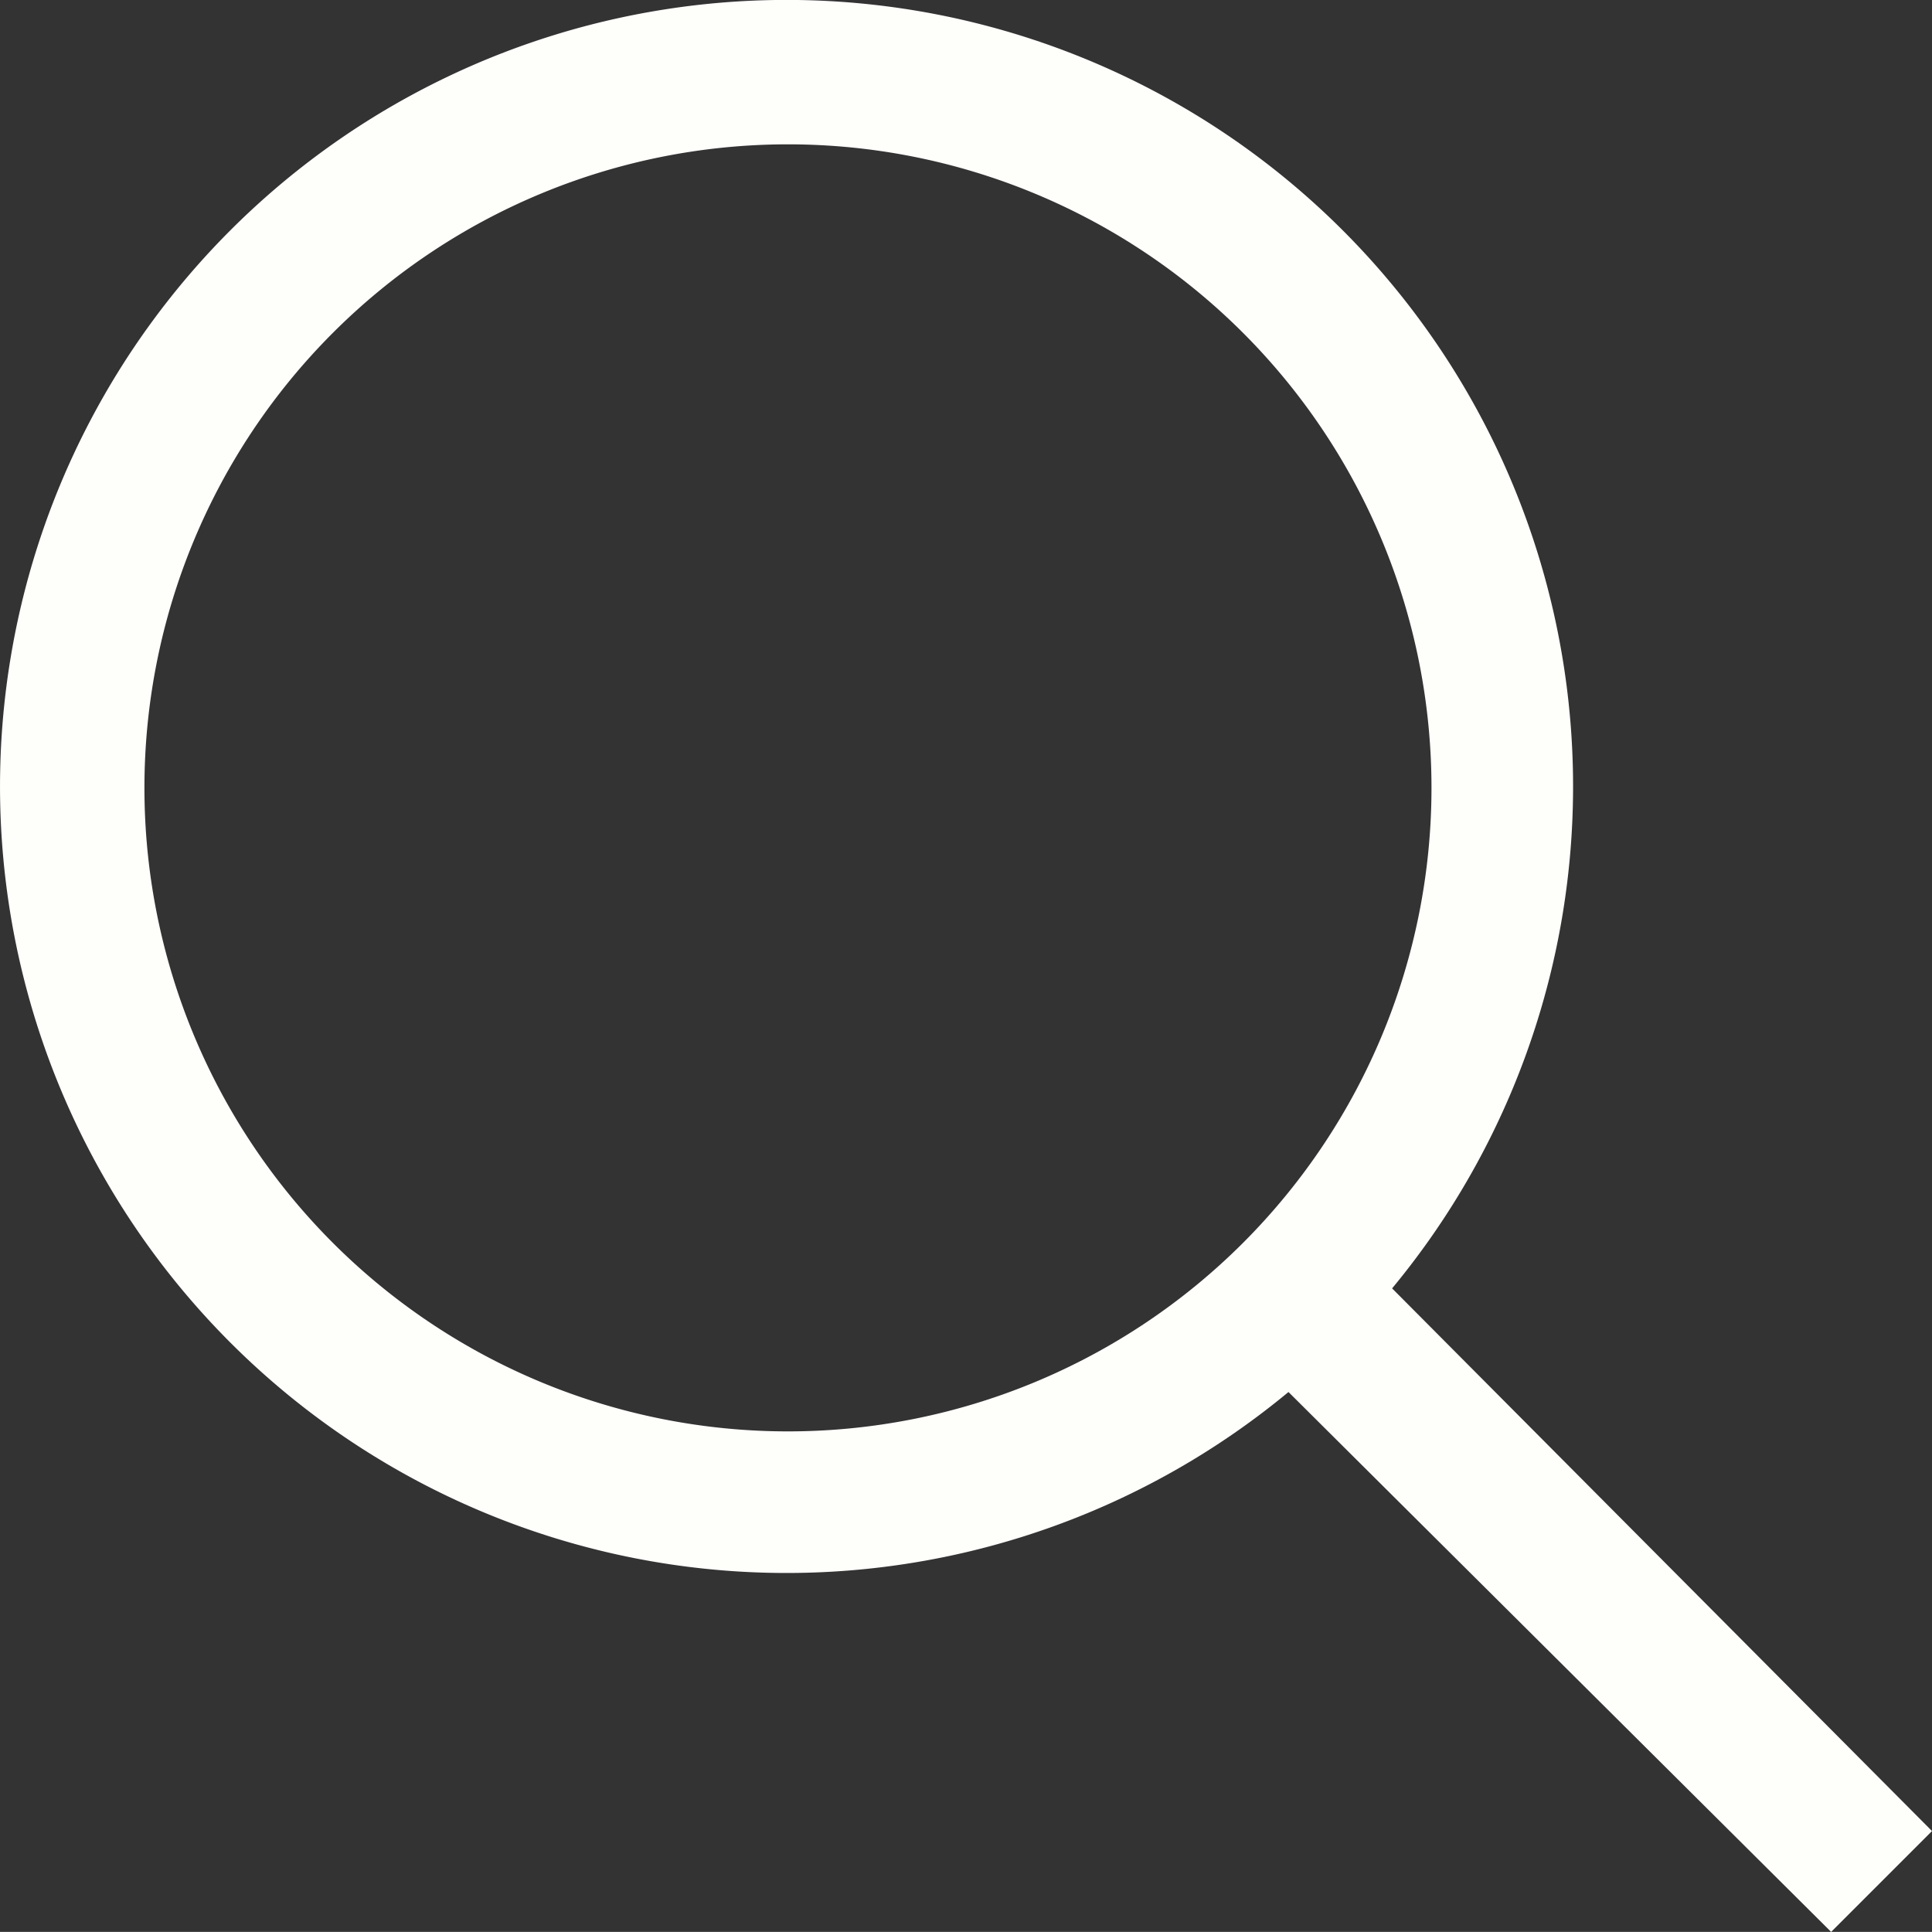<svg xmlns="http://www.w3.org/2000/svg" width="20.265" height="20.264" viewBox="0 0 20.265 20.264"><rect x="0" y="0" width="20.265" height="20.264" fill="#333333" stroke="none"/><defs><style>.a{fill:#fefffb;}</style></defs><g transform="translate(-0.235 -0.236)"><path class="a" d="M20.5,19.442,14.837,13.75a8.25,8.25,0,1,0-1.087,1.087L19.442,20.5ZM1.75,8.5A6.75,6.75,0,1,1,8.5,15.25,6.75,6.75,0,0,1,1.75,8.5Z"/></g></svg>